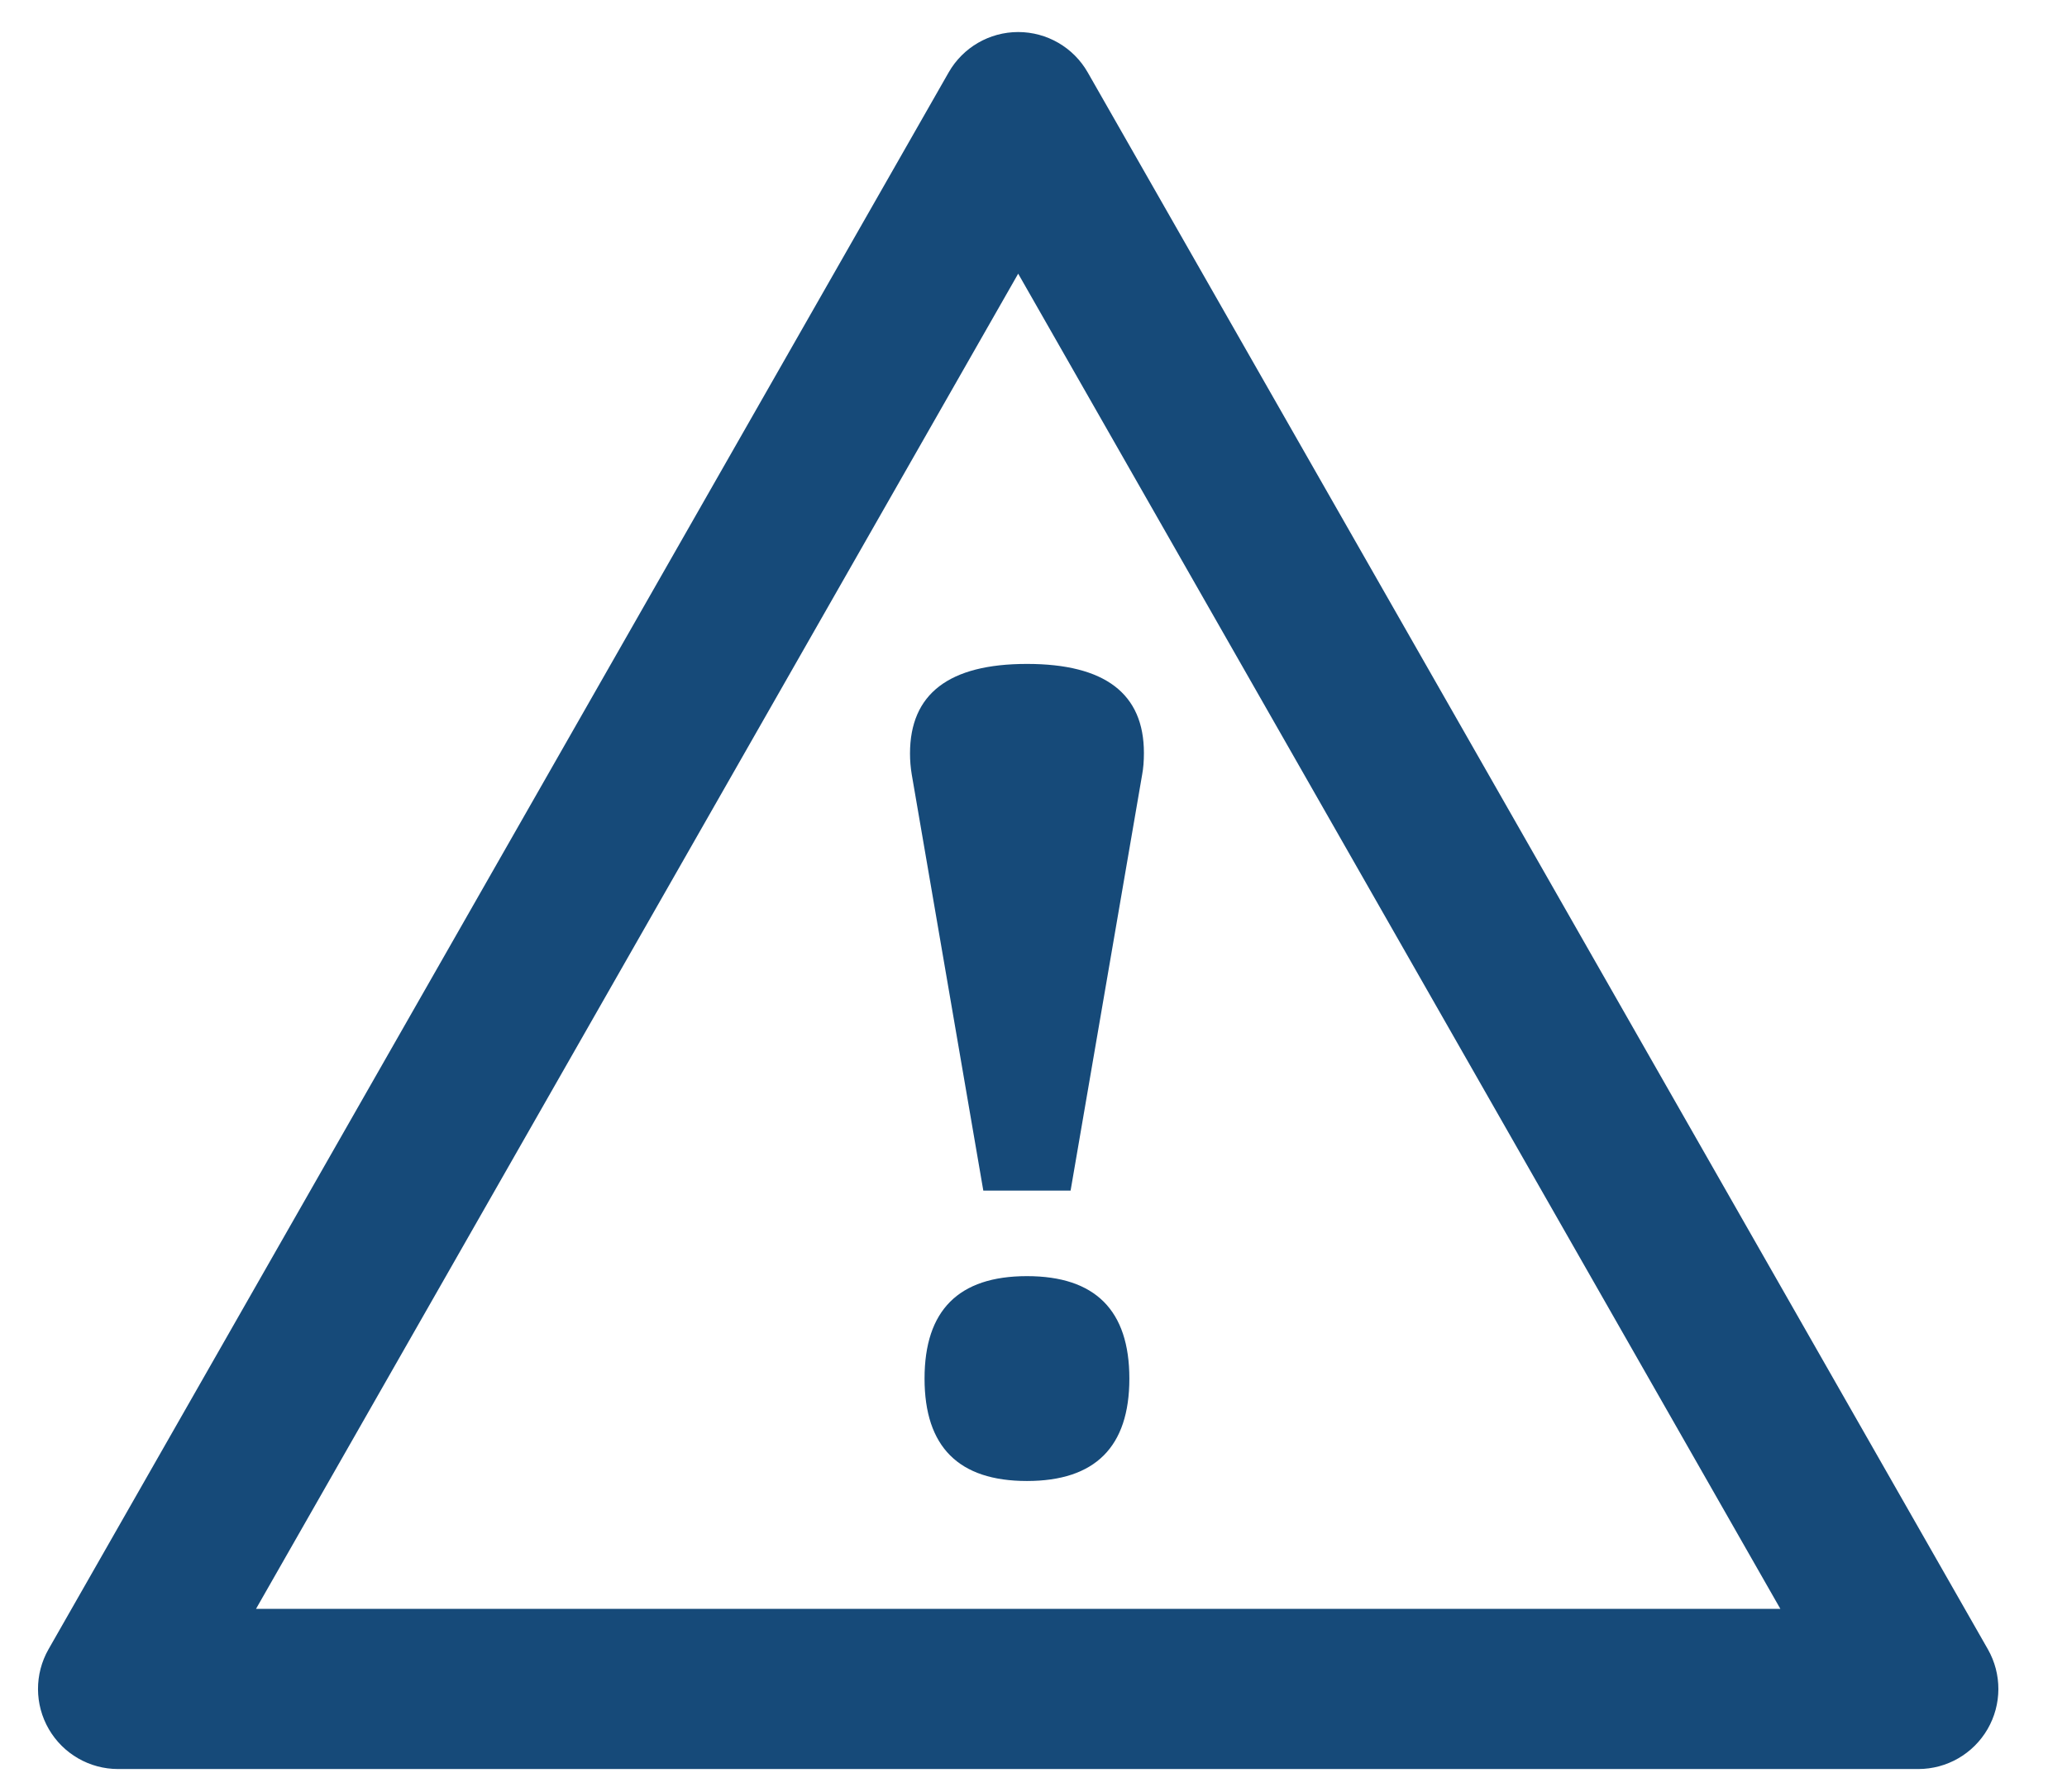 <?xml version="1.0" encoding="UTF-8" standalone="no"?><!DOCTYPE svg PUBLIC "-//W3C//DTD SVG 1.1//EN" "http://www.w3.org/Graphics/SVG/1.1/DTD/svg11.dtd"><svg width="100%" height="100%" viewBox="0 0 135 117" version="1.1" xmlns="http://www.w3.org/2000/svg" xmlns:xlink="http://www.w3.org/1999/xlink" xml:space="preserve" xmlns:serif="http://www.serif.com/" style="fill-rule:evenodd;clip-rule:evenodd;stroke-linejoin:round;stroke-miterlimit:2;"><g><path d="M71.042,4.729l58.788,102.965c0.924,1.619 0.917,3.608 -0.019,5.22c-0.936,1.612 -2.659,2.604 -4.523,2.604l-117.576,0c-1.864,0 -3.587,-0.992 -4.523,-2.604c-0.936,-1.612 -0.943,-3.601 -0.019,-5.22l58.788,-102.965c0.931,-1.631 2.664,-2.637 4.542,-2.637c1.878,-0 3.611,1.006 4.542,2.637Zm-4.542,13.142l-49.778,87.186l99.556,0l-49.778,-87.186Z" style="fill:#164a79;"/><path d="M64.222,77.746l-4.674,-27.172c-0.076,-0.456 -0.114,-0.912 -0.114,-1.368c-0,-3.901 2.546,-5.852 7.638,-5.852c5.093,-0 7.639,1.938 7.639,5.814c-0,0.532 -0.038,1.001 -0.114,1.406l-4.675,27.172l-5.7,0Zm2.85,5.586c4.459,0 6.689,2.23 6.689,6.689c-0,4.459 -2.23,6.688 -6.689,6.688c-4.459,0 -6.688,-2.229 -6.688,-6.688c-0,-4.459 2.229,-6.689 6.688,-6.689Z" style="fill:#164a79;fill-rule:nonzero;"/></g></svg>